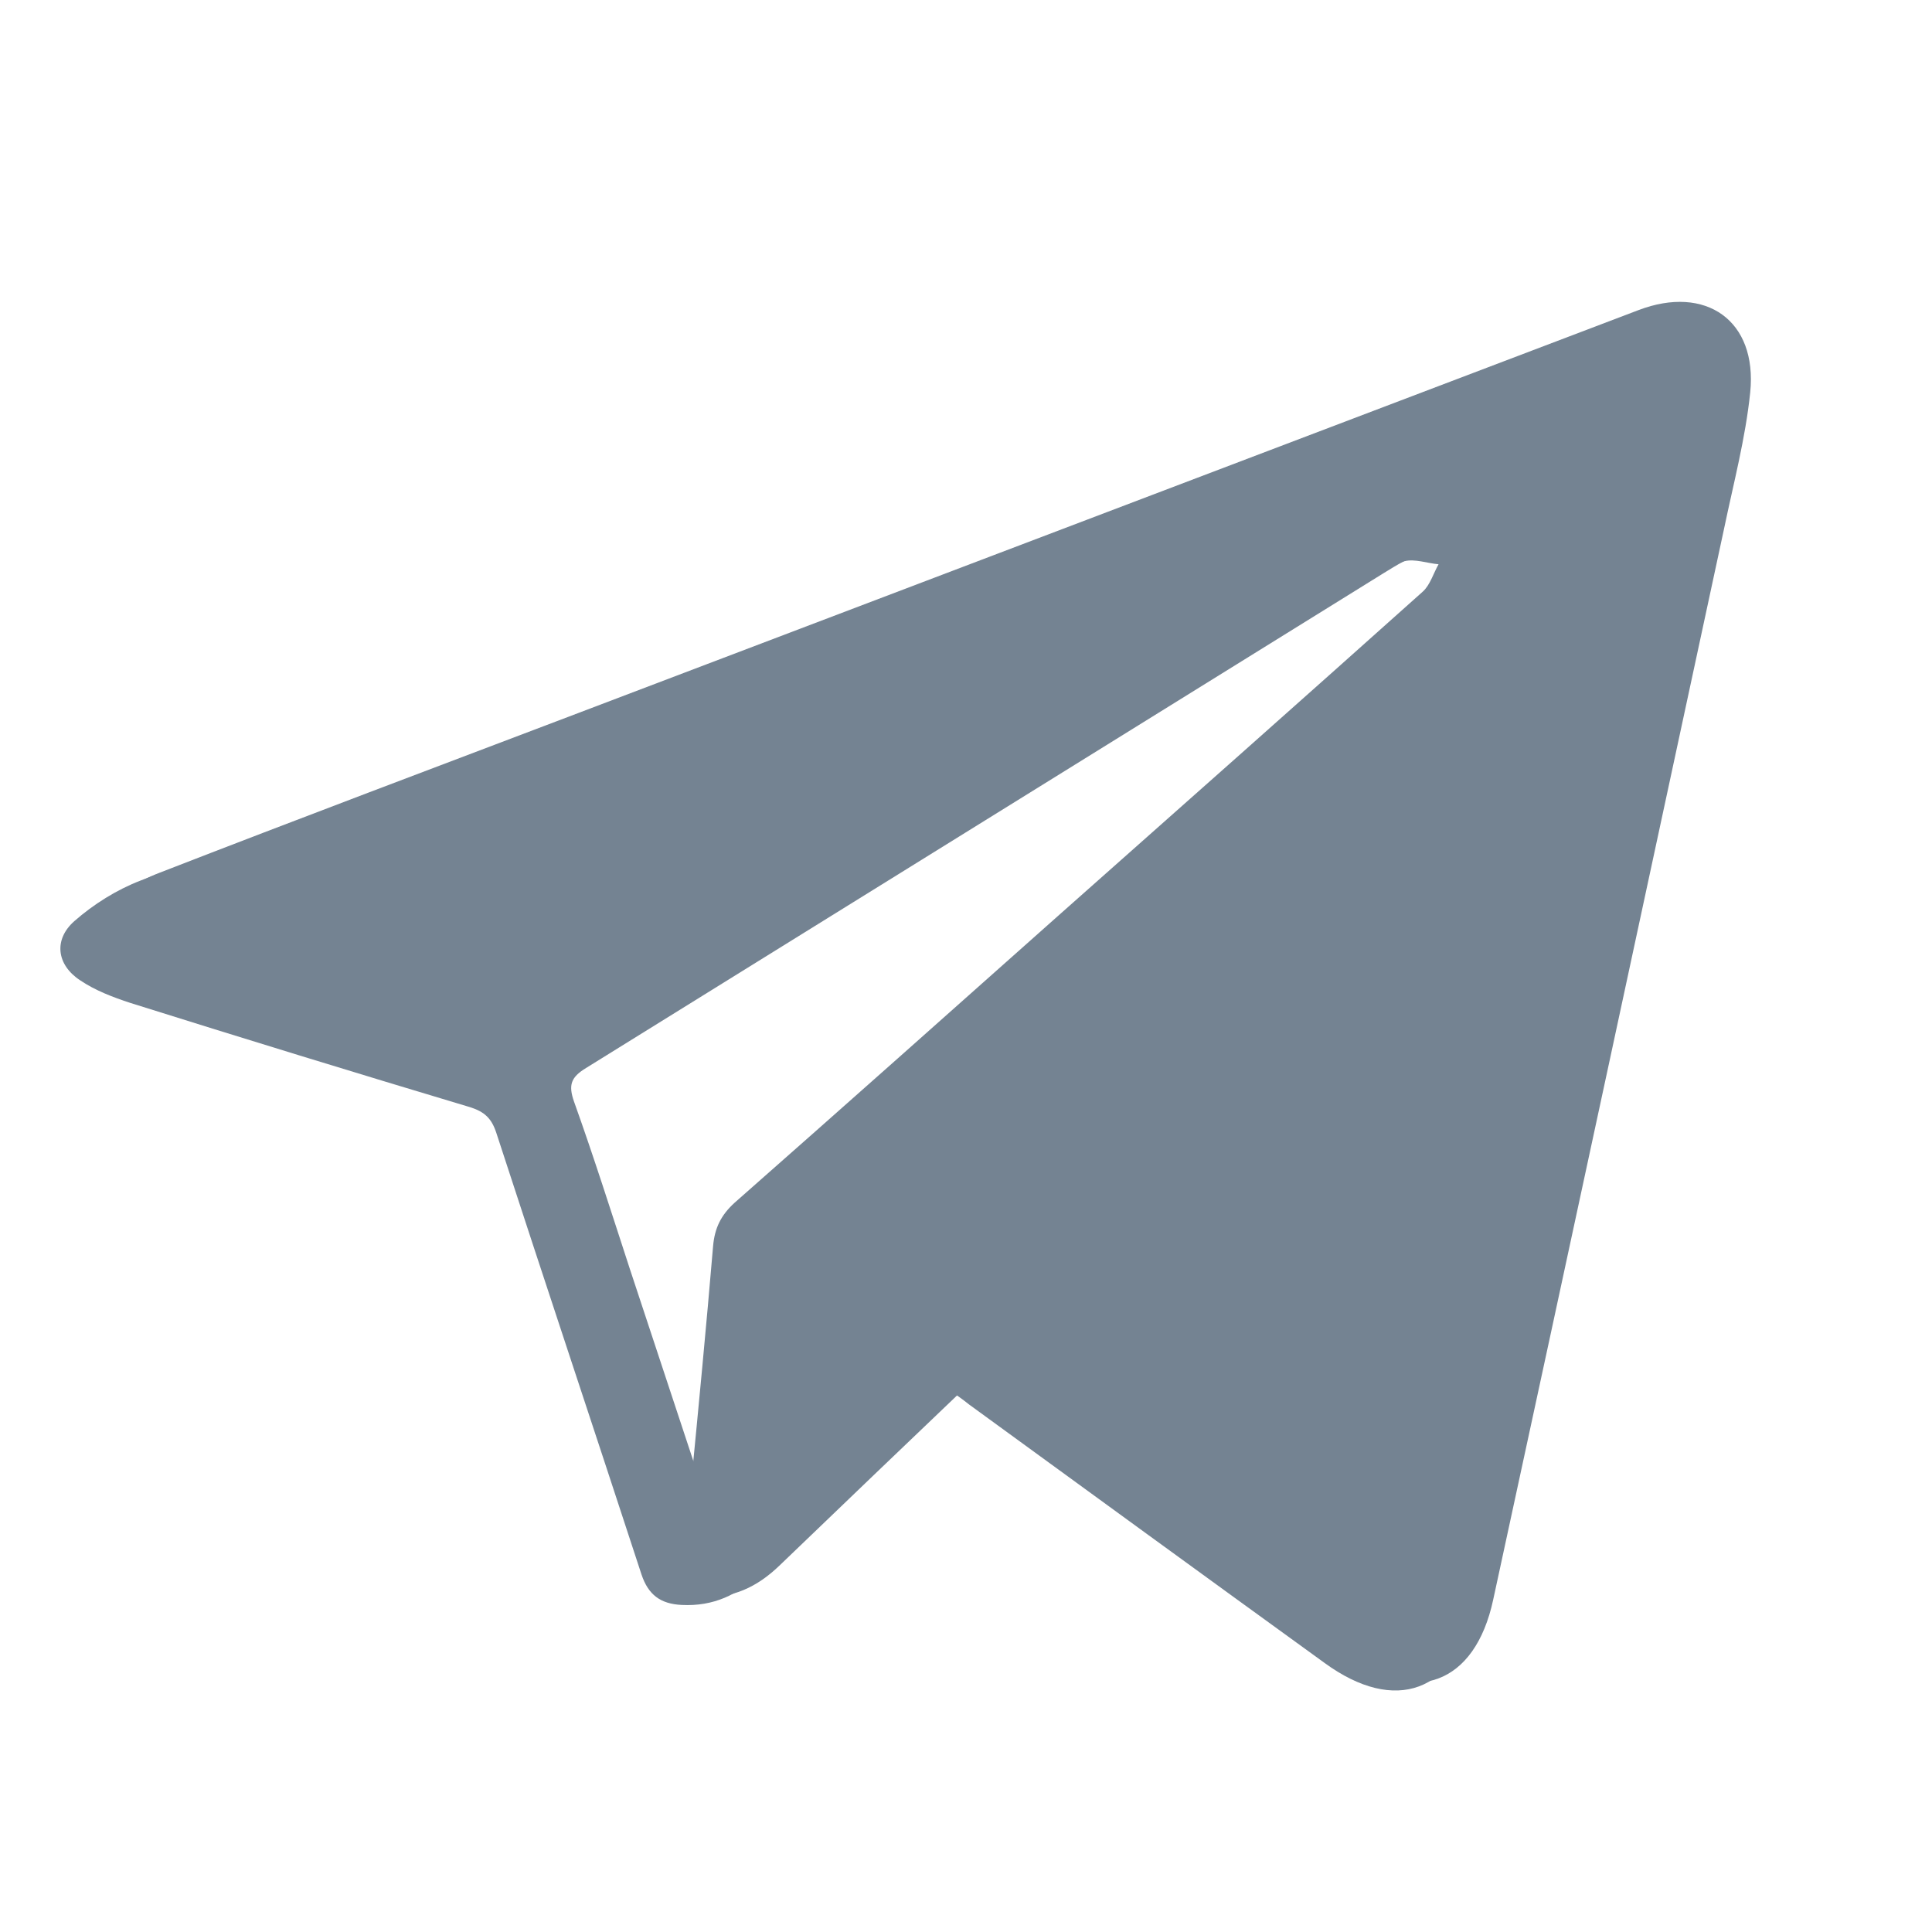 <?xml version="1.0" encoding="UTF-8"?> <svg xmlns="http://www.w3.org/2000/svg" width="32" height="32" viewBox="0 0 32 32" fill="none"> <path d="M16.064 22.91C15 23.924 13.954 24.929 12.907 25.934C12.543 26.283 12.137 26.479 11.609 26.453C11.255 26.436 11.056 26.283 10.943 25.951C10.147 23.515 9.334 21.079 8.538 18.635C8.46 18.397 8.348 18.286 8.106 18.21C6.228 17.648 4.343 17.068 2.474 16.481C2.189 16.387 1.894 16.276 1.644 16.106C1.254 15.851 1.202 15.433 1.548 15.127C1.868 14.846 2.249 14.607 2.647 14.454C4.948 13.56 7.258 12.691 9.568 11.814C15.424 9.591 21.281 7.36 27.137 5.137C28.253 4.711 29.11 5.308 28.989 6.5C28.911 7.258 28.712 8.007 28.556 8.757C27.284 14.667 26.013 20.586 24.732 26.496C24.43 27.901 23.426 28.267 22.258 27.416C20.295 25.993 18.331 24.563 16.367 23.132C16.272 23.055 16.177 22.987 16.064 22.91ZM11.652 24.707C11.678 24.699 11.696 24.699 11.722 24.69C11.73 24.631 11.748 24.58 11.756 24.529C11.886 23.192 12.016 21.846 12.128 20.509C12.154 20.211 12.258 19.998 12.483 19.794C14.291 18.201 16.099 16.591 17.898 14.99C19.897 13.219 21.895 11.448 23.885 9.668C24.006 9.557 24.058 9.37 24.144 9.216C23.954 9.199 23.755 9.123 23.582 9.165C23.348 9.225 23.132 9.361 22.924 9.489C18.521 12.223 14.109 14.956 9.706 17.69C9.455 17.843 9.412 17.971 9.507 18.244C9.836 19.163 10.13 20.092 10.433 21.02C10.839 22.246 11.246 23.481 11.652 24.707Z" fill="#748392"></path> <path d="M15.747 23.04C14.683 24.054 13.636 25.059 12.589 26.064C12.226 26.413 11.819 26.609 11.292 26.583C10.937 26.566 10.738 26.413 10.626 26.081C9.83 23.645 9.017 21.209 8.221 18.765C8.143 18.527 8.03 18.416 7.788 18.339C5.911 17.777 4.025 17.198 2.157 16.611C1.871 16.517 1.577 16.406 1.326 16.236C0.937 15.98 0.885 15.563 1.231 15.257C1.551 14.976 1.932 14.737 2.33 14.584C4.631 13.69 6.94 12.821 9.25 11.944C15.107 9.721 20.963 7.49 26.82 5.267C27.936 4.841 28.792 5.437 28.671 6.63C28.593 7.388 28.394 8.137 28.238 8.886C26.967 14.797 25.695 20.715 24.415 26.626C24.112 28.031 23.109 28.397 21.941 27.545C19.977 26.123 18.013 24.692 16.05 23.262C15.954 23.185 15.859 23.117 15.747 23.04ZM11.335 24.837C11.361 24.829 11.378 24.829 11.404 24.82C11.413 24.761 11.43 24.709 11.439 24.658C11.569 23.321 11.698 21.976 11.811 20.639C11.837 20.341 11.941 20.128 12.165 19.923C13.973 18.331 15.781 16.721 17.581 15.12C19.579 13.349 21.578 11.578 23.567 9.798C23.688 9.687 23.74 9.5 23.827 9.346C23.636 9.329 23.437 9.253 23.264 9.295C23.031 9.355 22.814 9.491 22.607 9.619C18.204 12.352 13.792 15.086 9.389 17.82C9.138 17.973 9.094 18.101 9.19 18.373C9.518 19.293 9.812 20.221 10.115 21.15C10.522 22.376 10.928 23.611 11.335 24.837Z" fill="#748392"></path> </svg> 